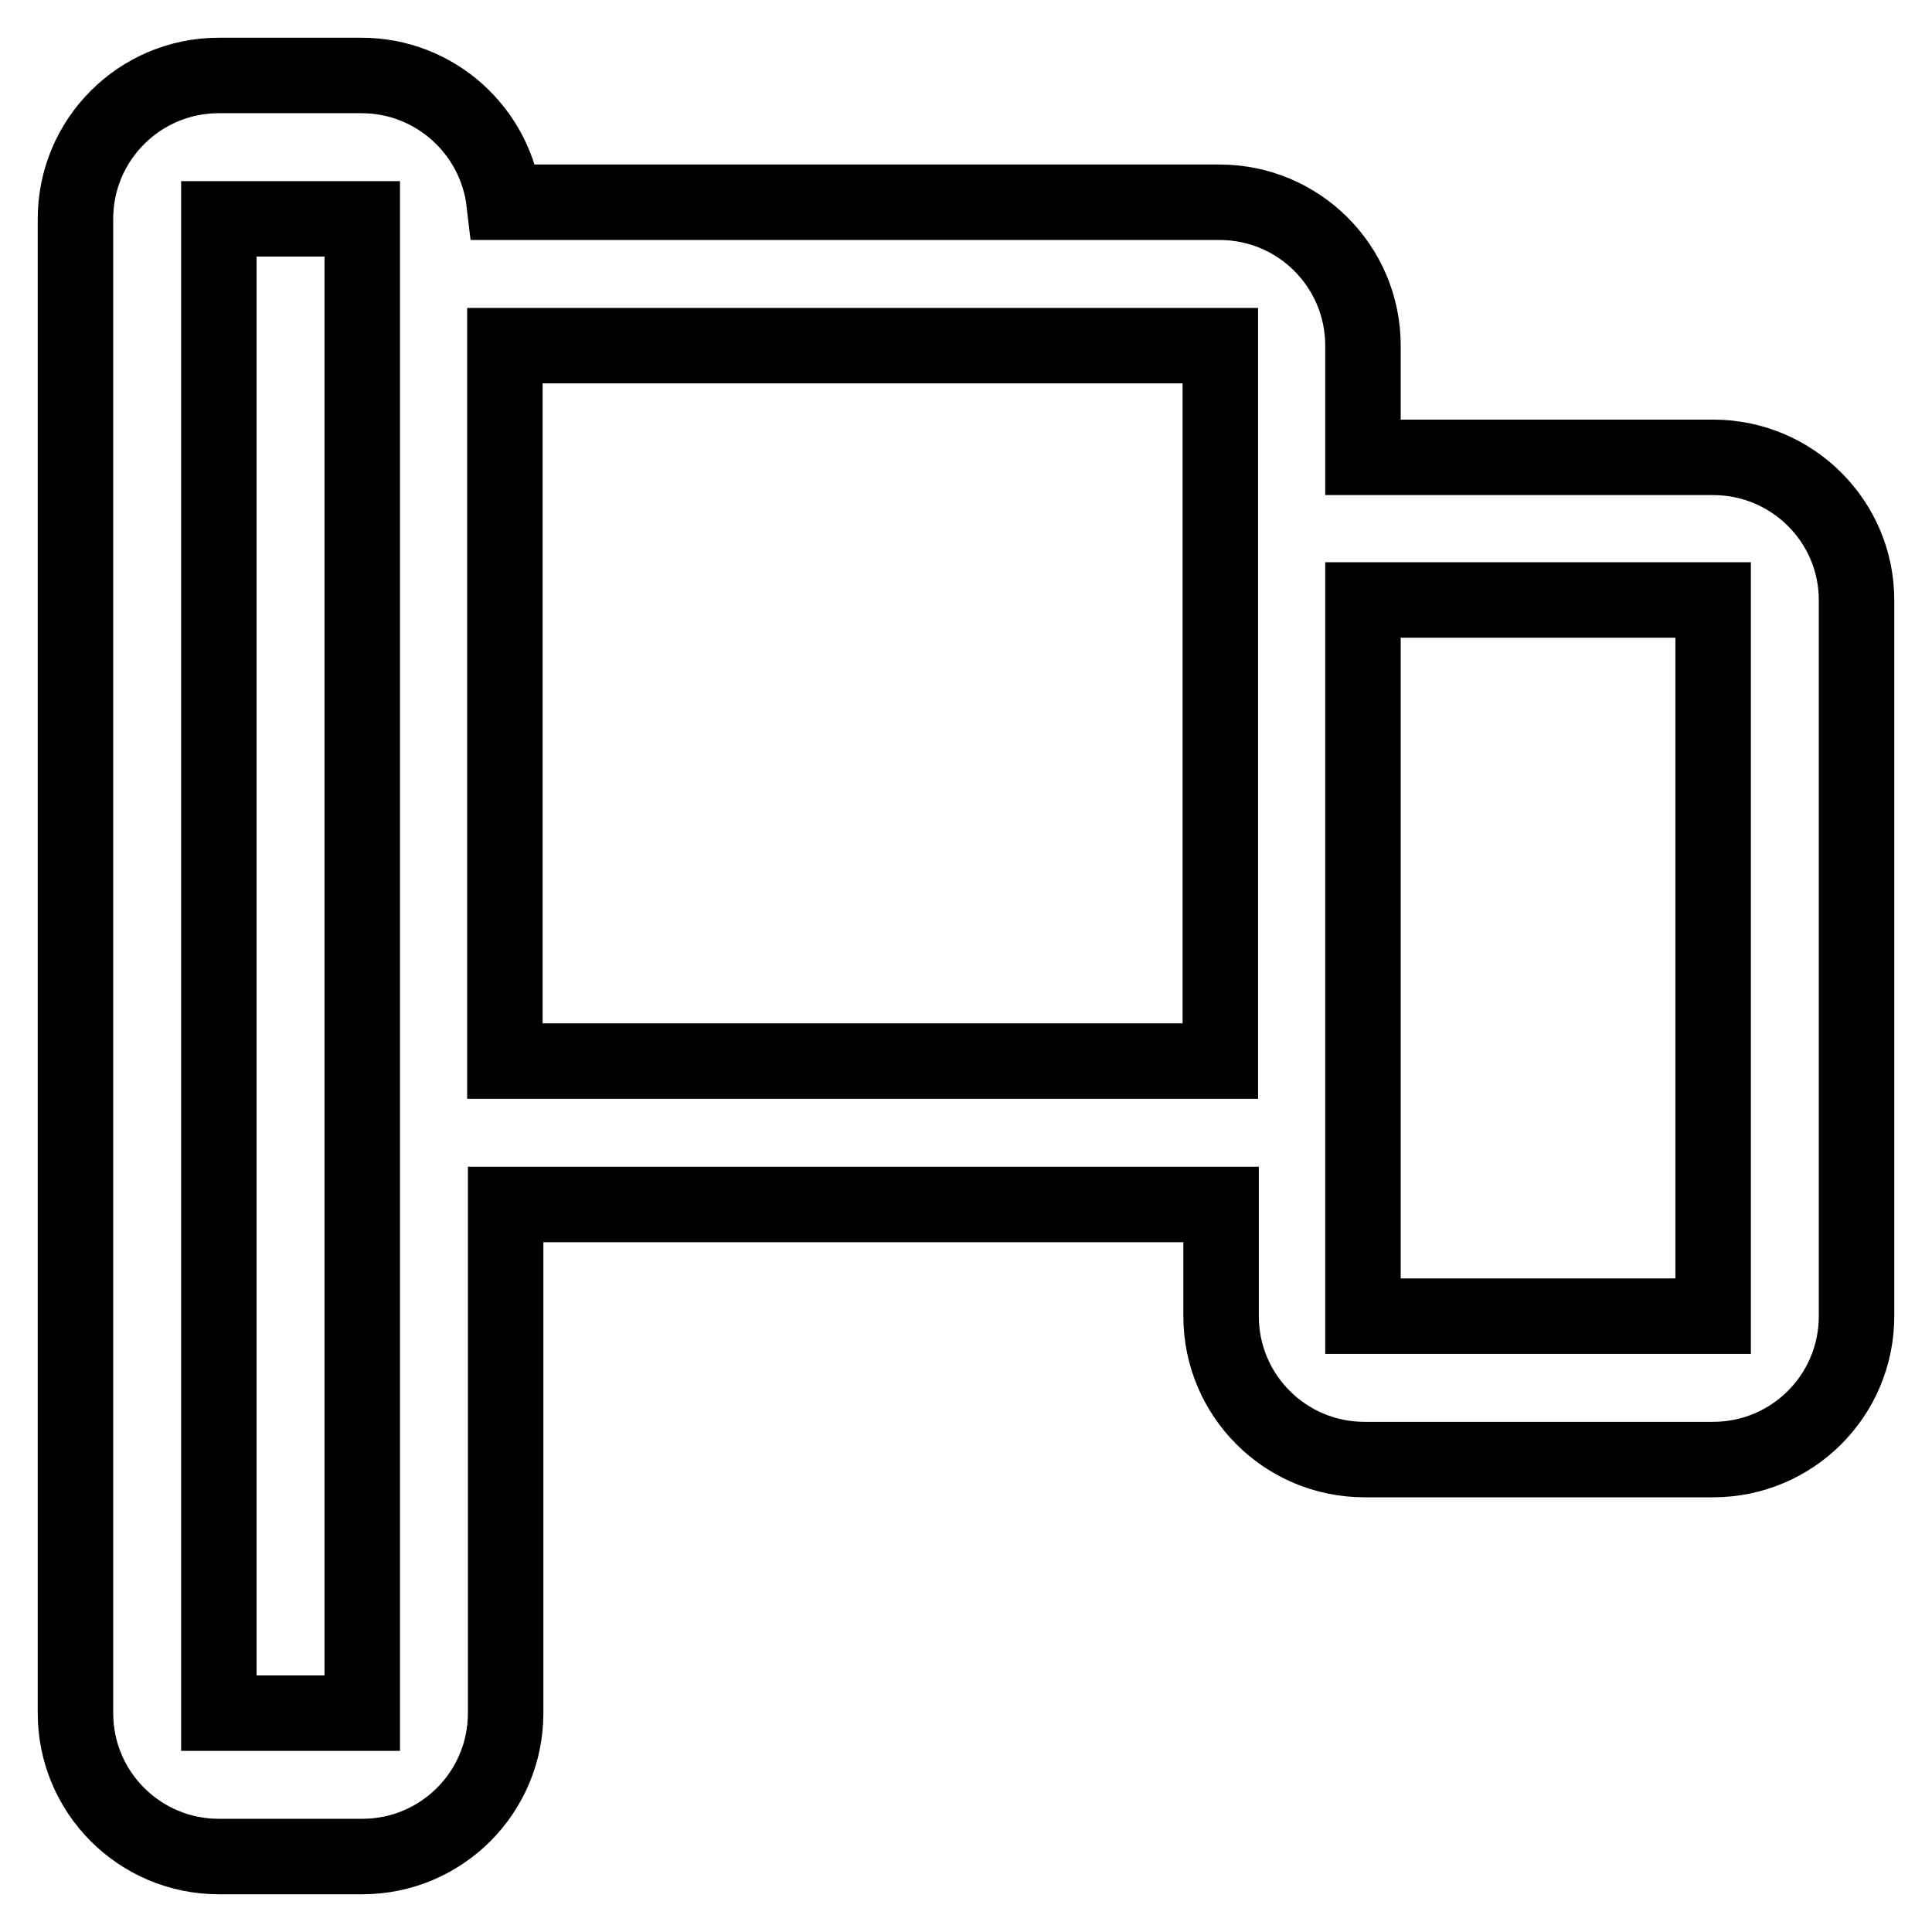 <?xml version="1.0" encoding="utf-8"?>
<!-- Svg Vector Icons : http://www.onlinewebfonts.com/icon -->
<!DOCTYPE svg PUBLIC "-//W3C//DTD SVG 1.1//EN" "http://www.w3.org/Graphics/SVG/1.1/DTD/svg11.dtd">
<svg version="1.1" xmlns="http://www.w3.org/2000/svg" xmlns:xlink="http://www.w3.org/1999/xlink" x="0px" y="0px" viewBox="0 0 256 256" enable-background="new 0 0 256 256" xml:space="preserve">
<g> <path stroke-width="10" fill-opacity="0" stroke="#000000"  d="M227,60.6h-46.4V45.8c0-10.5-8.5-19-19-19H66.8C65.7,17.4,57.7,10,47.9,10H29c-10.5,0-19,8.5-19,19V227 c0,10.5,8.5,19,19,19h19c10.5,0,19-8.5,19-19v-67.4h94.8v14.8c0,10.5,8.5,19,19,19H227c10.5,0,19-8.5,19-19V79.5 C246,69.1,237.5,60.6,227,60.6z M47.9,227H29V29h19V227z M161.7,140.6H66.9V45.8h94.8V140.6z M227,174.4h-46.4V79.5H227V174.4z"/></g>
</svg>